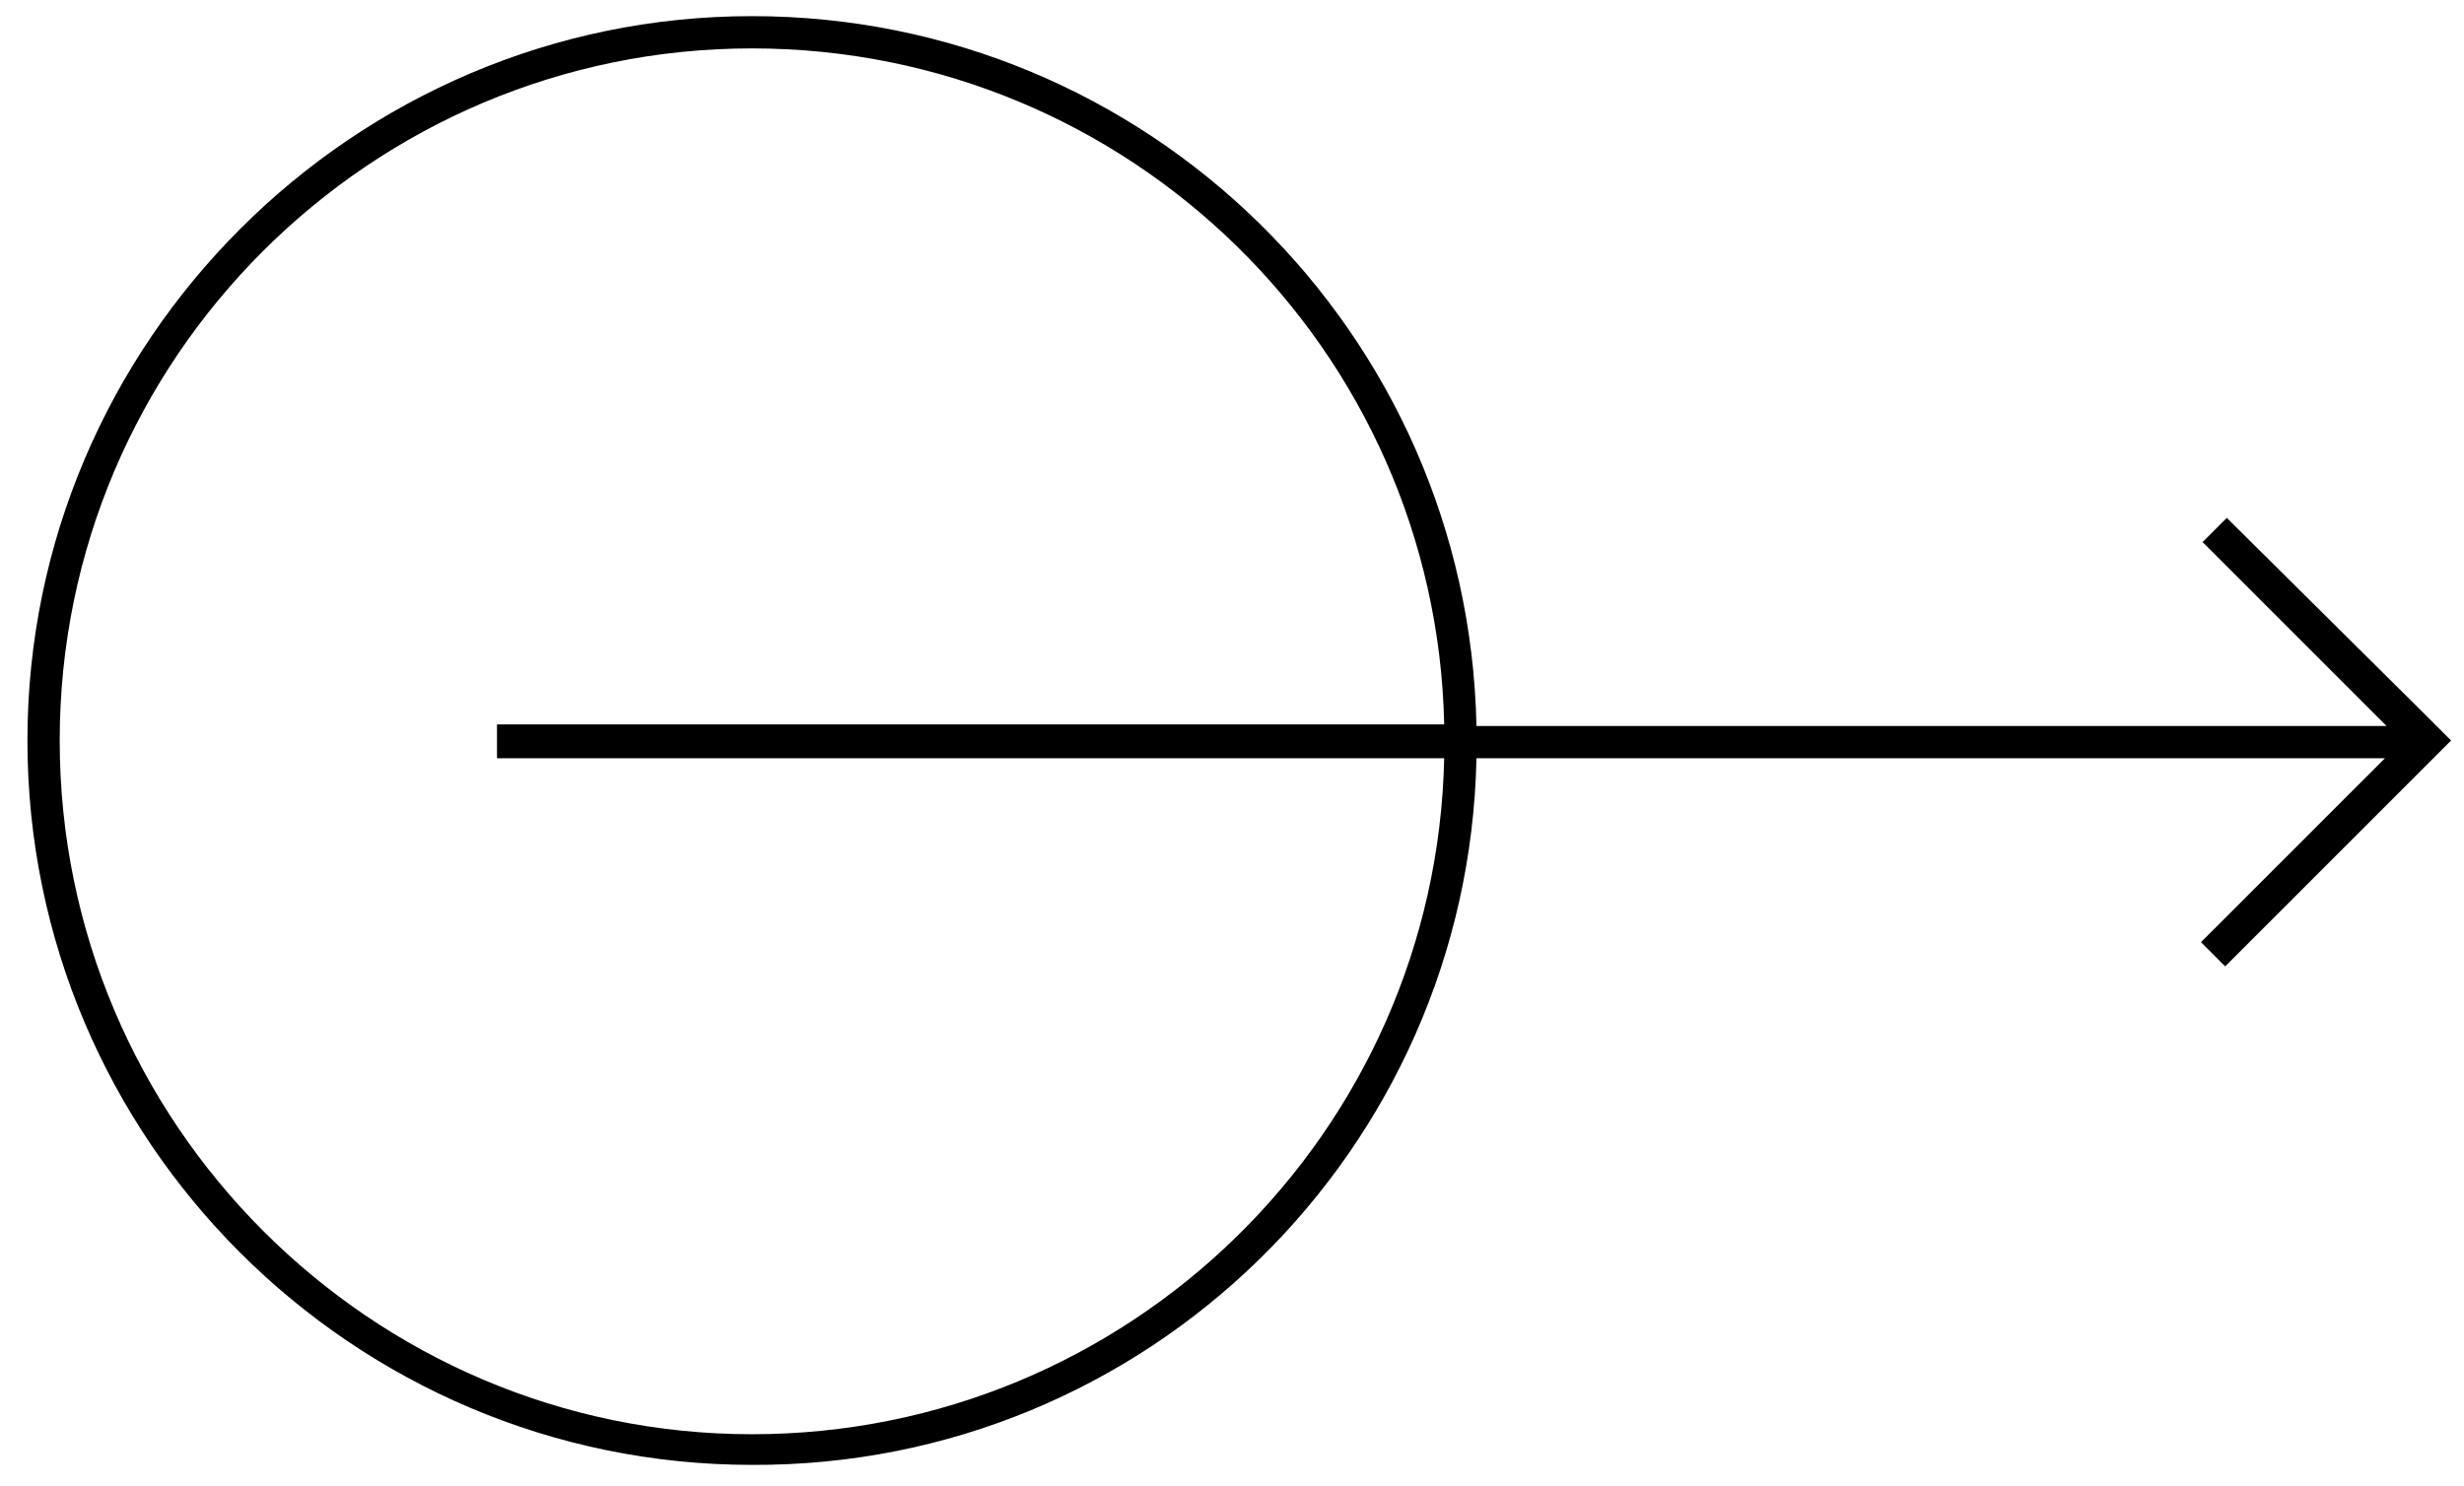 <svg xmlns="http://www.w3.org/2000/svg" xmlns:xlink="http://www.w3.org/1999/xlink" id="Layer_1" x="0px" y="0px" viewBox="0 0 152.7 92.1" style="enable-background:new 0 0 152.7 92.1;" xml:space="preserve">
<style type="text/css">
	.st0{fill-rule:evenodd;clip-rule:evenodd;}
</style>
<path class="st0" d="M151.9,45.9l-1.5-1.5l0,0L138,32.1l-1.5,1.5l11.4,11.4H91.5C91,20.6,71.1,1,46.6,1C21.9,1,1.7,21.2,1.7,45.9  c0,24.8,20.2,44.9,44.9,44.9C71.1,90.9,91,71.3,91.5,47h56.3l-11.4,11.4l1.5,1.5l12.4-12.4l0,0L151.9,45.9L151.9,45.9L151.9,45.9z   M46.6,88.9C23,88.9,3.7,69.6,3.7,45.9S23,3,46.6,3C70,3,89,21.7,89.5,44.9H30.8V47h58.7C89,70.2,70,88.9,46.6,88.9z"></path>
</svg>